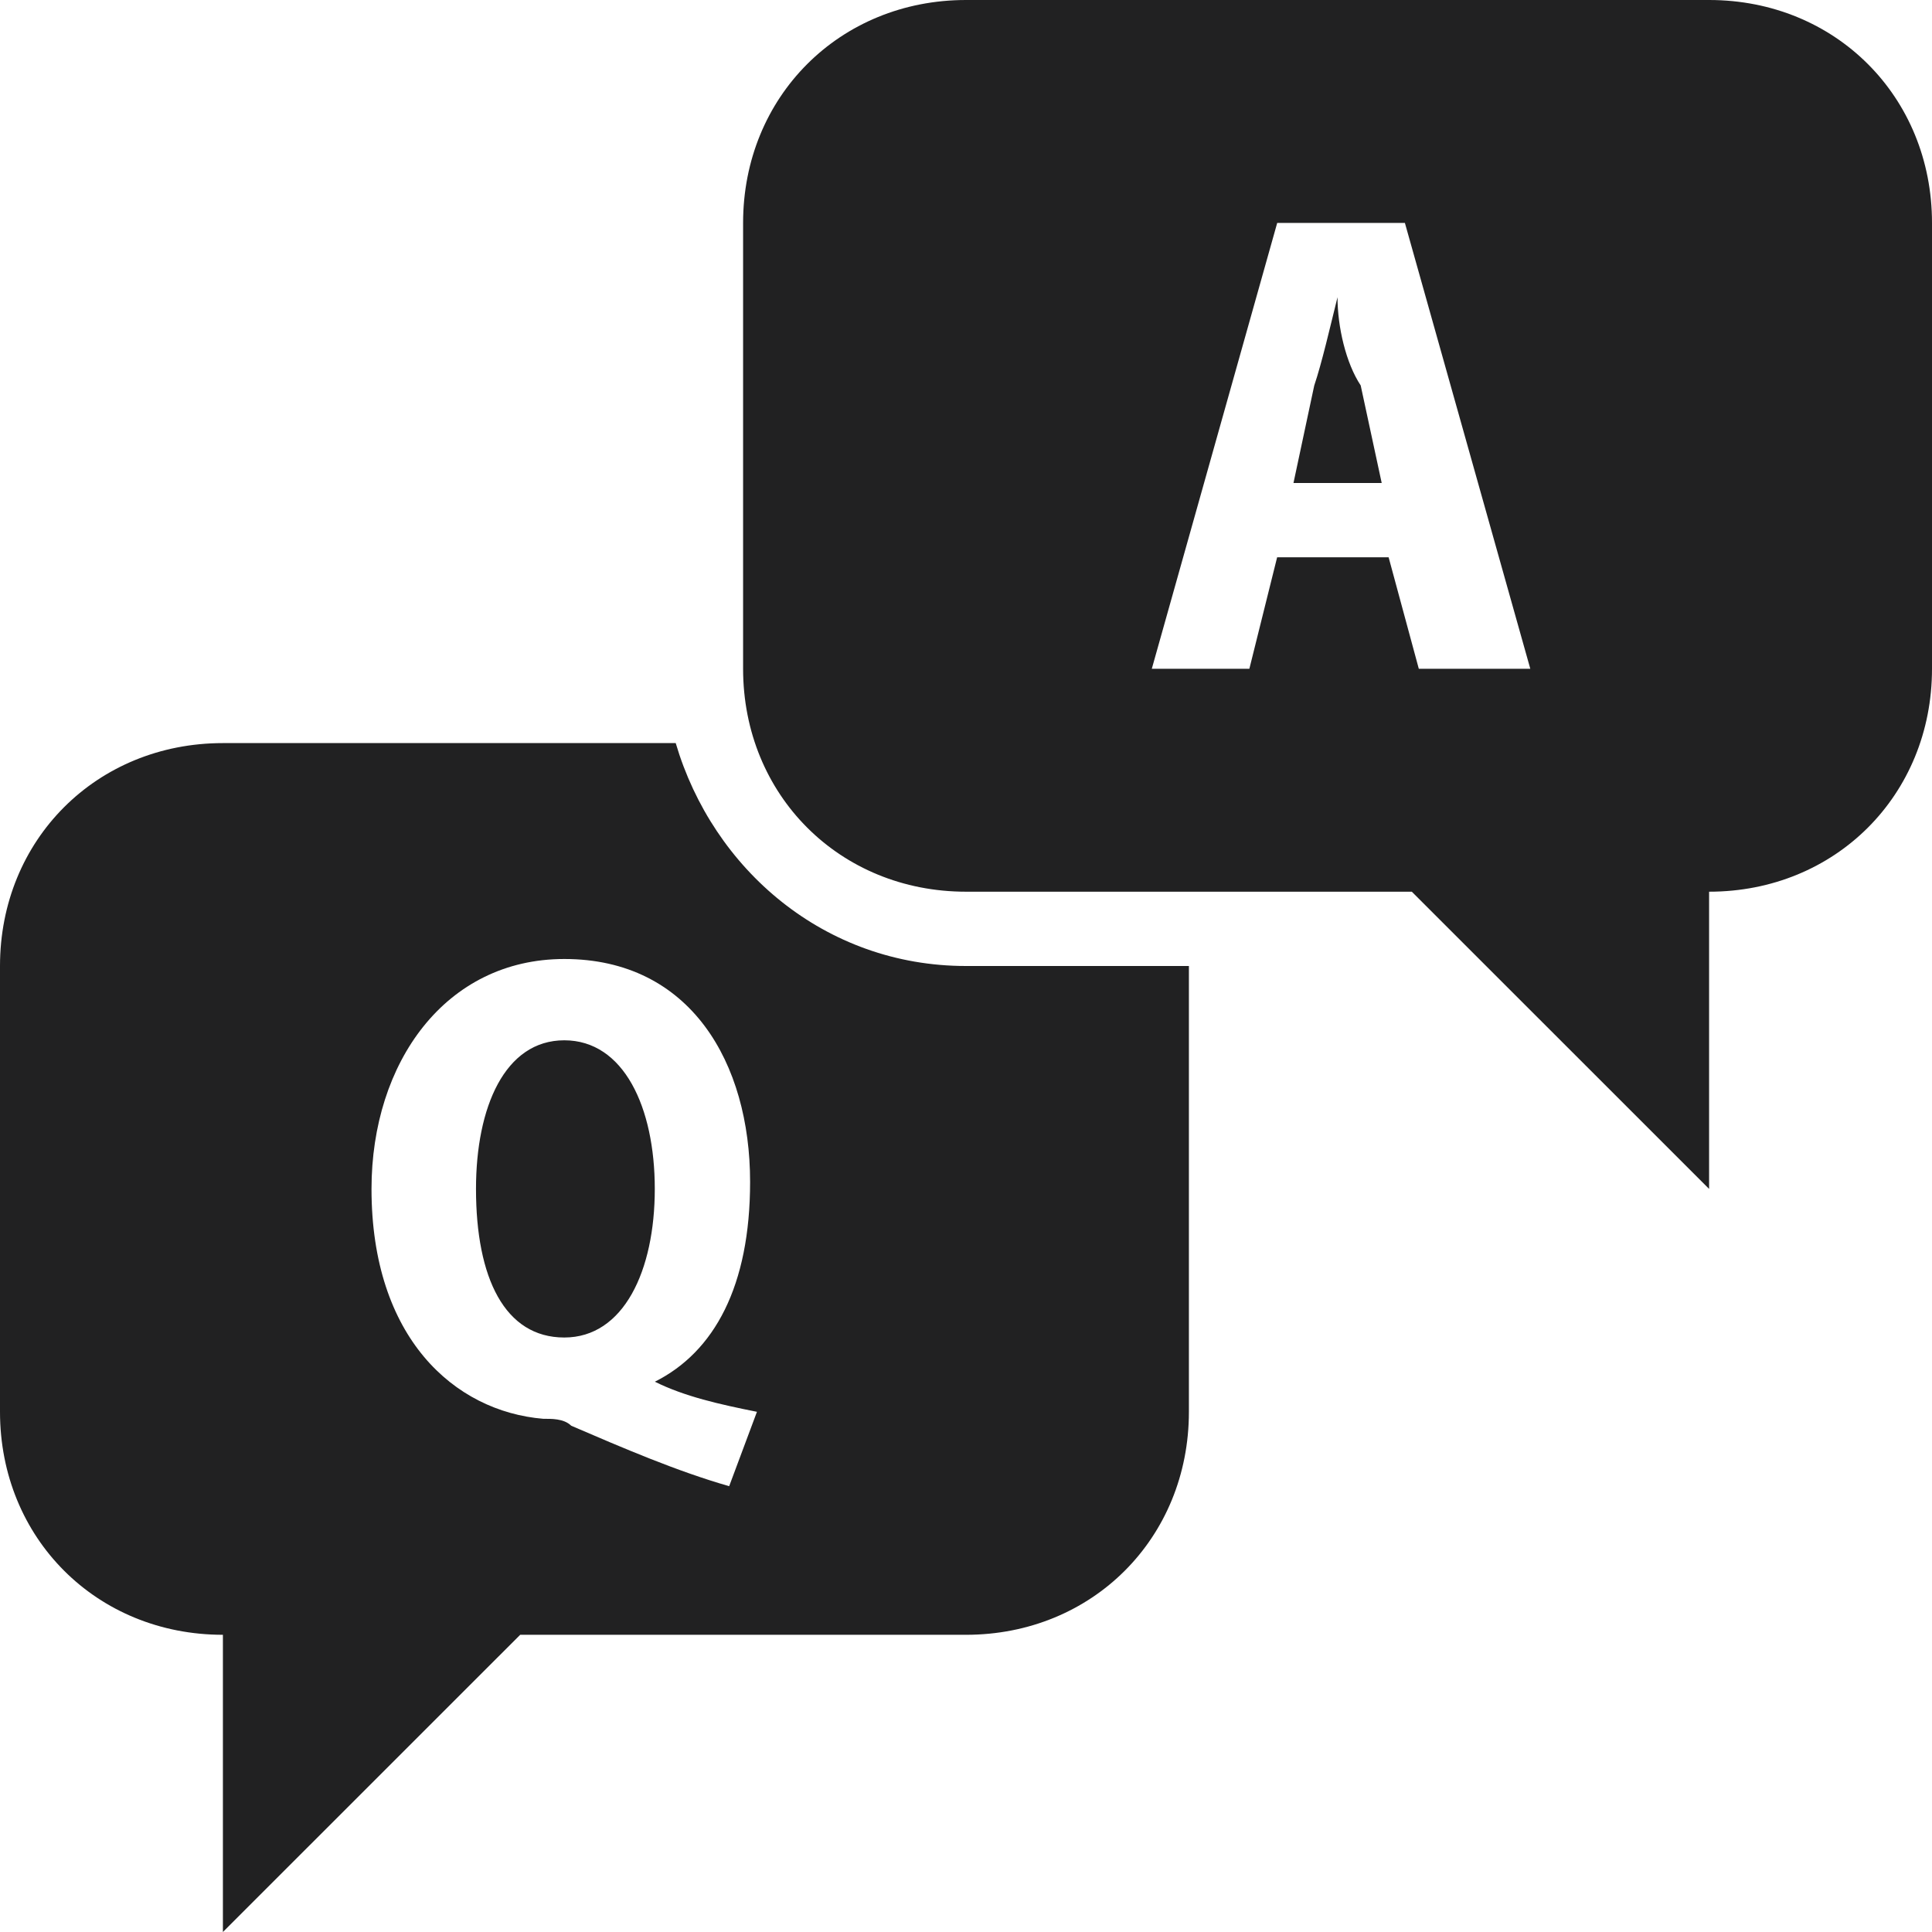 <svg width="24" height="24" viewBox="0 0 24 24" fill="none" xmlns="http://www.w3.org/2000/svg">
<g clip-path="url(#clip0_85_424)">
<path d="M12 0C10.431 0 9.231 1.2 9.231 2.769V8.308C9.231 9.877 10.431 11.077 12 11.077H17.538L21.231 14.769V11.077C22.8 11.077 24 9.877 24 8.308V2.769C24 1.2 22.8 0 21.231 0H12ZM15.866 2.769H17.452L19.01 8.308H17.625L17.25 6.923H15.865L15.52 8.308H14.308L15.866 2.769ZM16.615 3.692C16.523 4.062 16.42 4.512 16.326 4.789L16.068 6H17.164L16.903 4.788C16.72 4.512 16.615 4.062 16.615 3.692ZM2.769 9.231C1.2 9.231 0 10.431 0 12V17.538C0 19.108 1.2 20.308 2.769 20.308V24L6.462 20.308H12C13.569 20.308 14.769 19.108 14.769 17.538V12H12C10.246 12 8.856 10.8 8.394 9.231H2.769ZM7.01 11.913C8.579 11.913 9.318 13.206 9.318 14.682C9.318 15.975 8.874 16.794 8.135 17.164C8.504 17.348 8.942 17.446 9.403 17.538L9.058 18.462C8.412 18.277 7.742 17.989 7.096 17.711C7.003 17.619 6.842 17.625 6.75 17.625C5.642 17.533 4.615 16.615 4.615 14.769C4.615 13.2 5.533 11.913 7.01 11.913ZM7.01 12.923C6.271 12.923 5.913 13.754 5.913 14.769C5.913 15.877 6.271 16.615 7.01 16.615C7.748 16.615 8.134 15.785 8.134 14.769C8.134 13.754 7.748 12.923 7.01 12.923Z" fill="#212122"/>
</g>
<defs>
<clipPath id="clip0_85_424">
<rect width="24" height="24" fill="white"/>
</clipPath>
</defs>
</svg>

